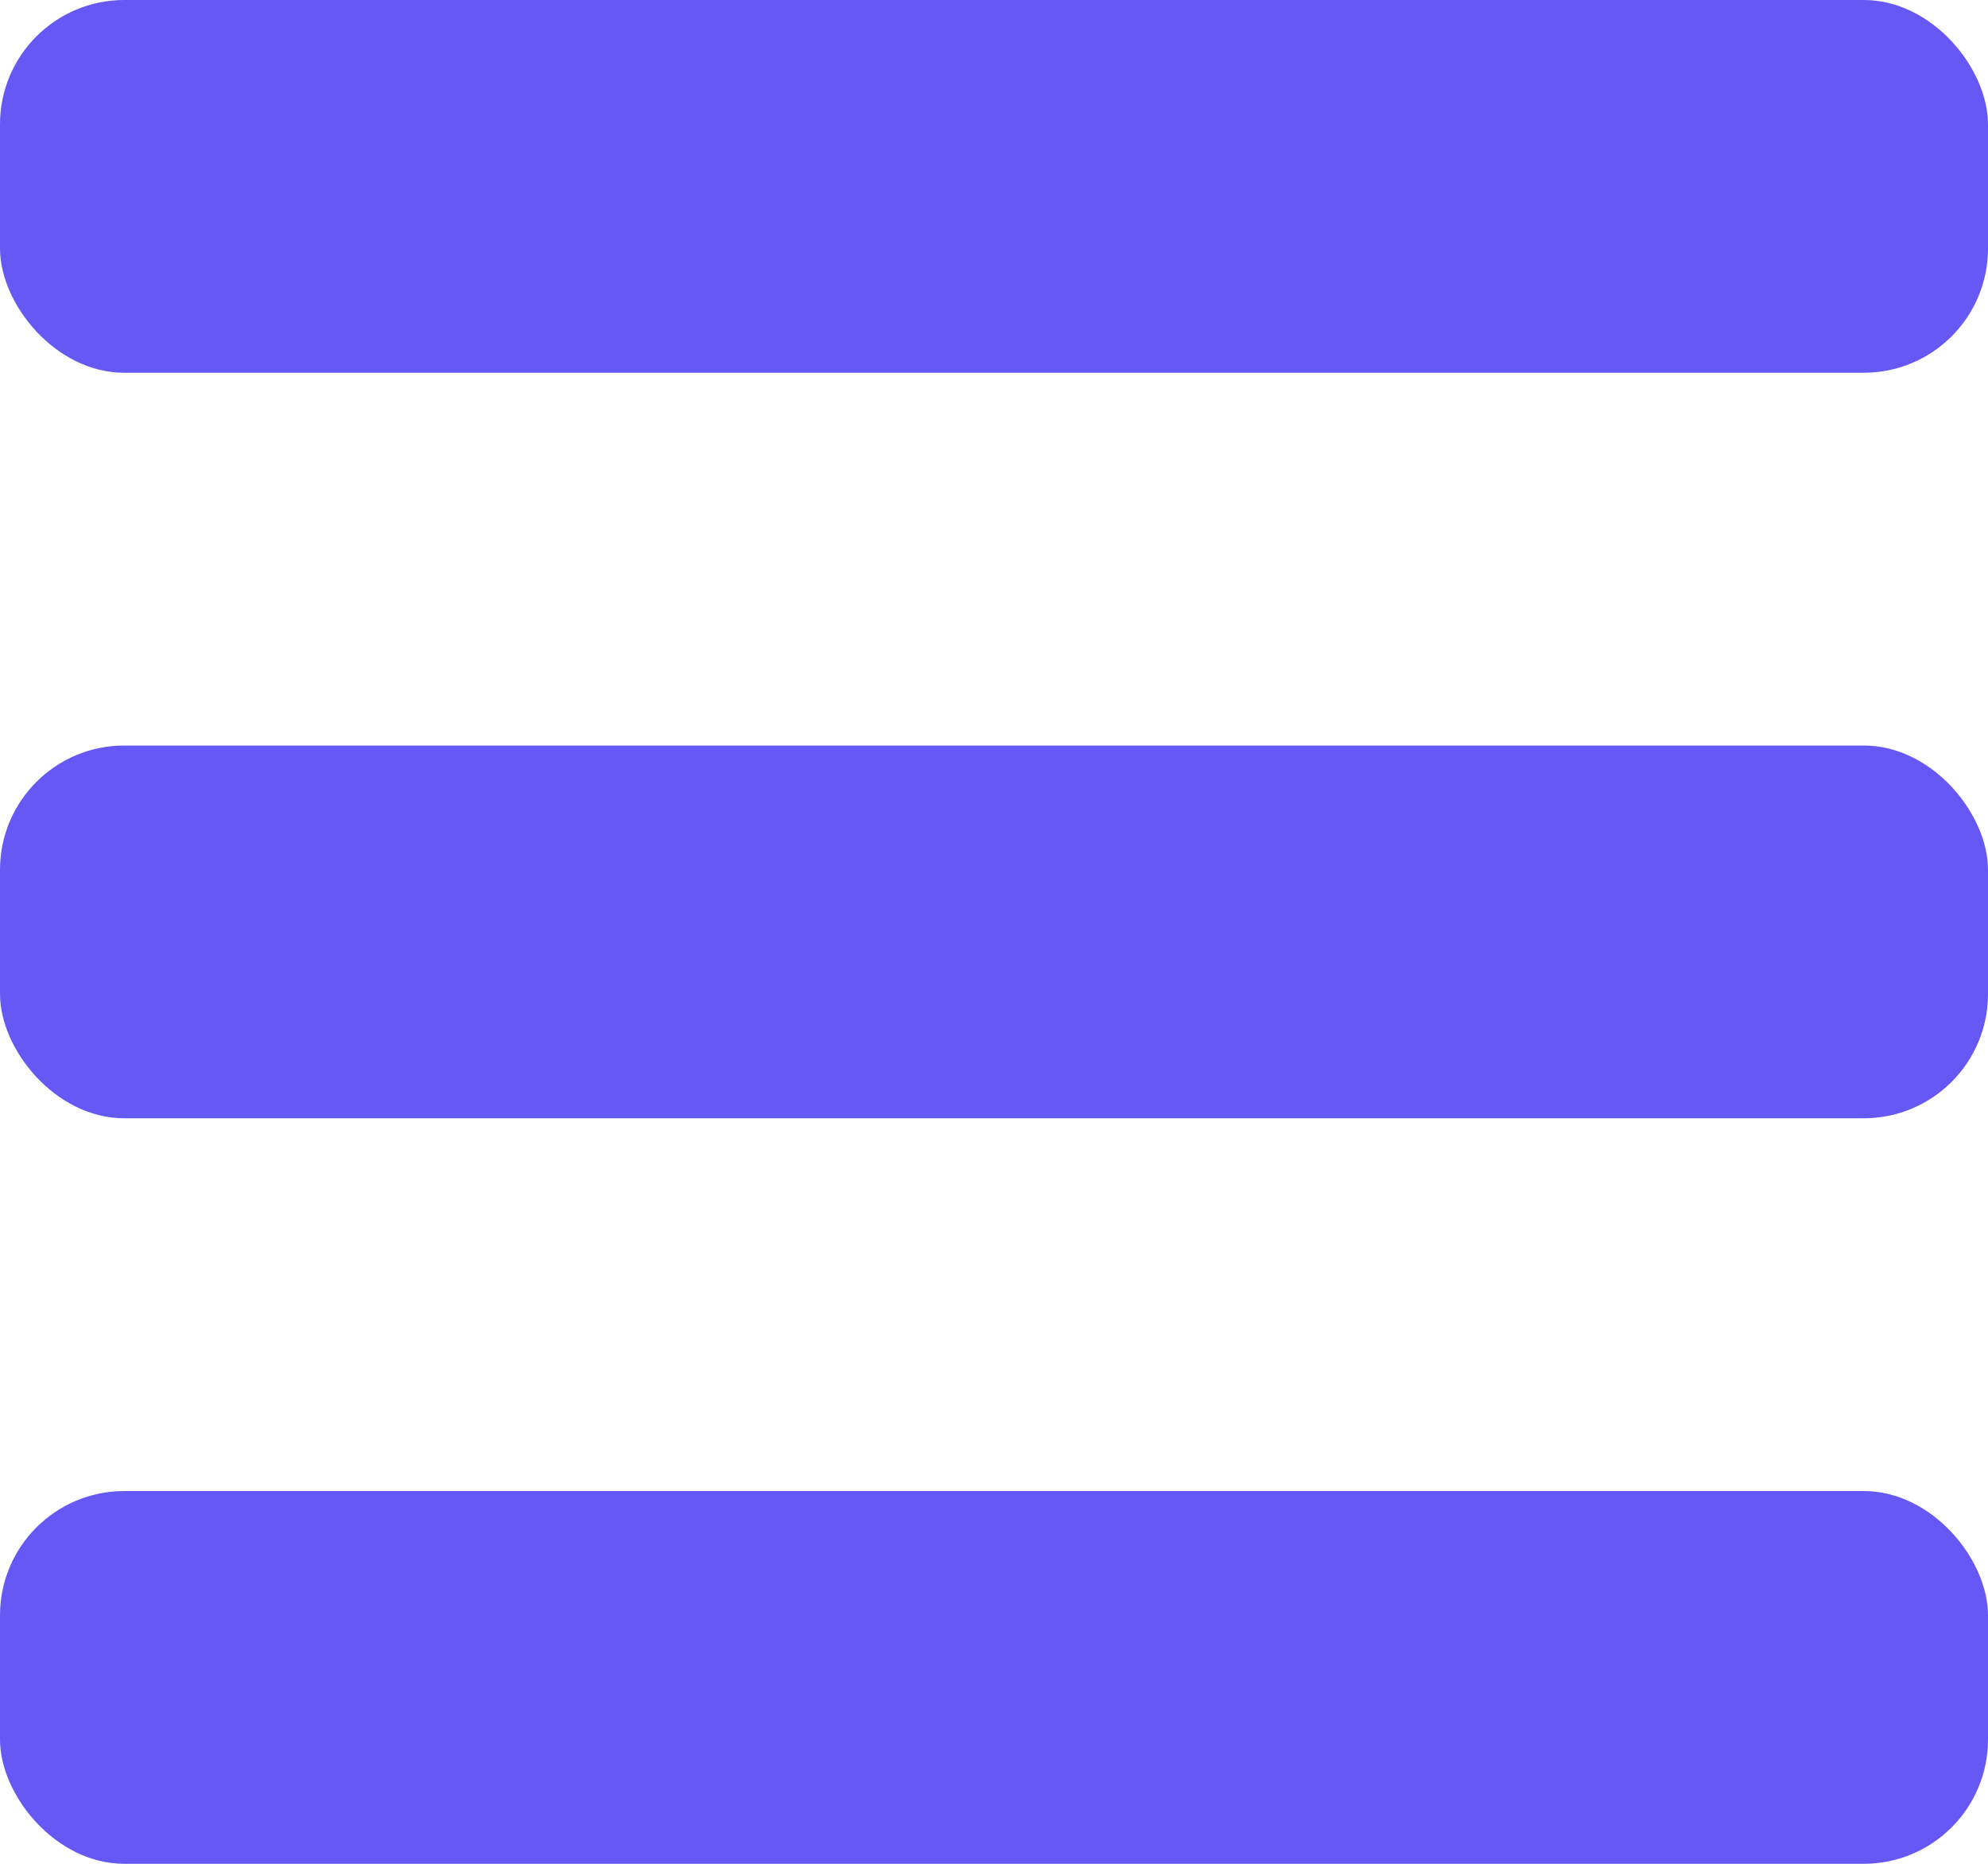 <svg id="mobile-menu-purple" xmlns="http://www.w3.org/2000/svg" width="16" height="15" viewBox="0 0 16 15">
  <rect id="Rectangle" width="16" height="3" rx="1" fill="#6558f5"/>
  <rect id="Rectangle-2" data-name="Rectangle" width="16" height="3" rx="1" transform="translate(0 6)" fill="#6558f5"/>
  <rect id="Rectangle-3" data-name="Rectangle" width="16" height="3" rx="1" transform="translate(0 12)" fill="#6558f5"/>
</svg>
